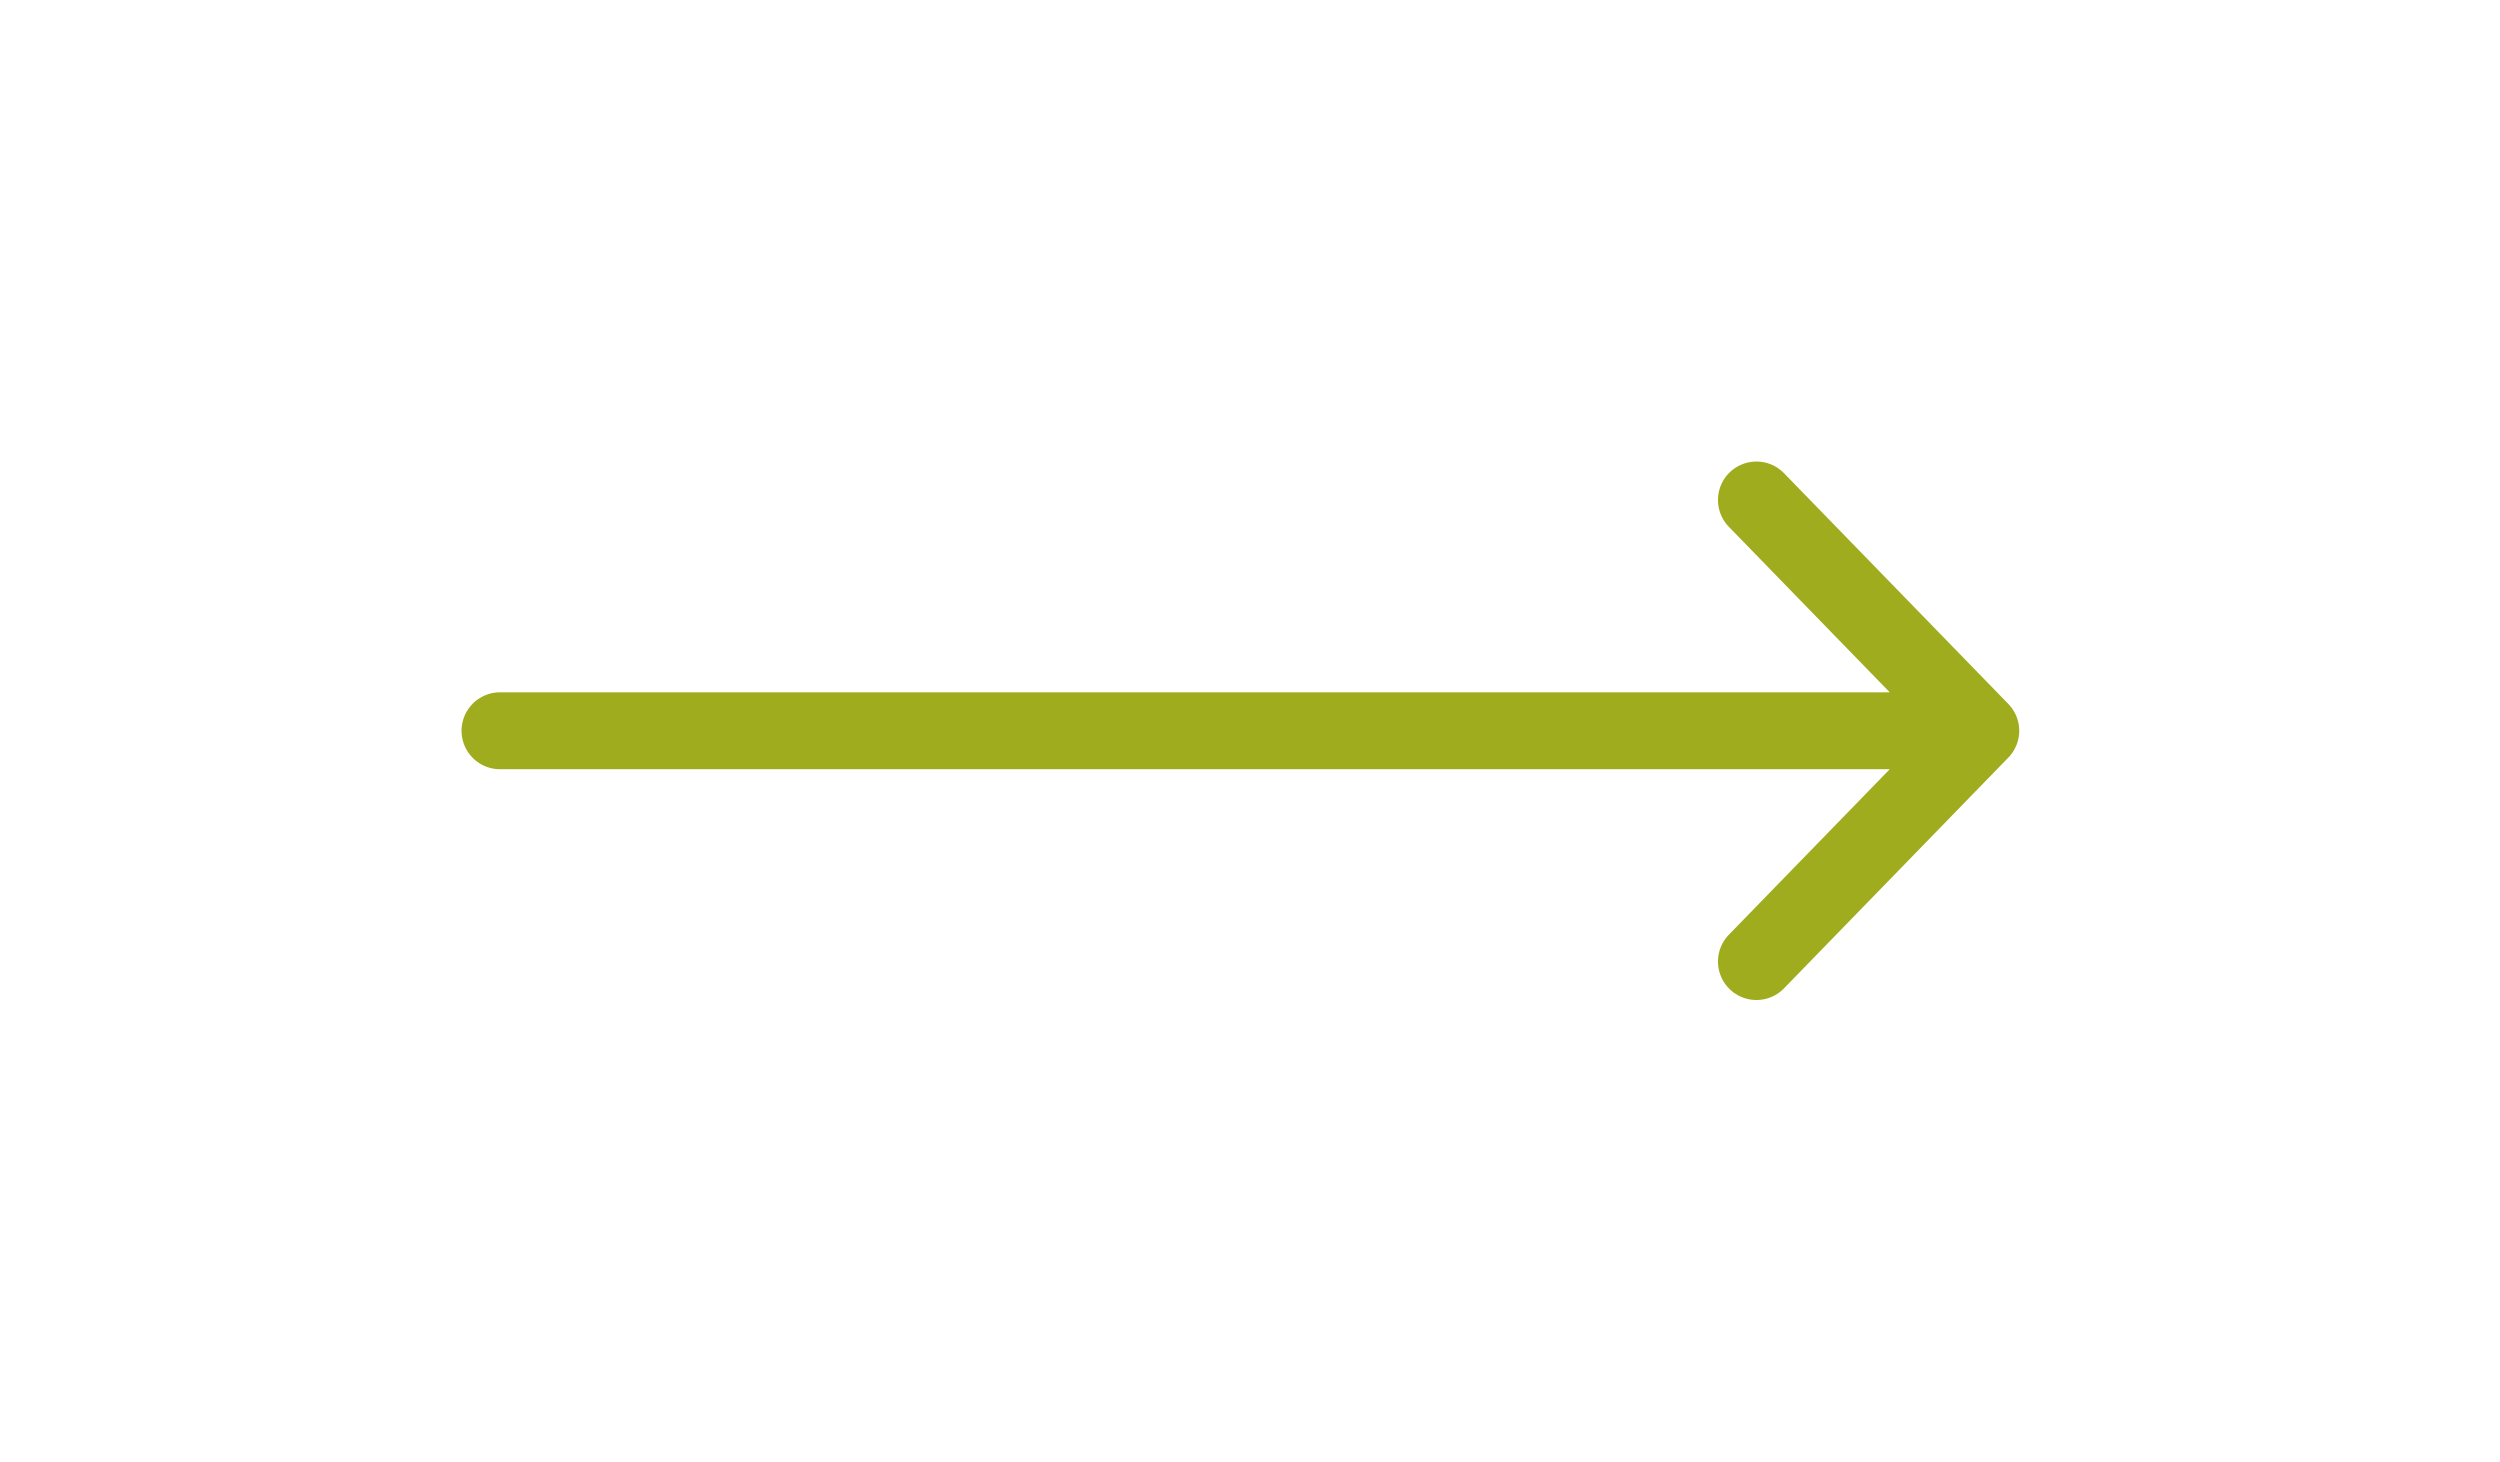 <svg width="65" height="38" viewBox="0 0 65 38" fill="none" xmlns="http://www.w3.org/2000/svg">
<g id="arrow-right">
<g id="Icon" filter="url(#filter0_d_759_4880)">
<path d="M45.667 13L51.5 19M51.5 19L45.667 25M51.5 19H13" stroke="#9FAC1E" stroke-width="2" stroke-linecap="round" stroke-linejoin="round"/>
</g>
</g>
<defs>
<filter id="filter0_d_759_4880" x="0" y="0" width="64.5" height="38" filterUnits="userSpaceOnUse" color-interpolation-filters="sRGB">
<feFlood flood-opacity="0" result="BackgroundImageFix"/>
<feColorMatrix in="SourceAlpha" type="matrix" values="0 0 0 0 0 0 0 0 0 0 0 0 0 0 0 0 0 0 127 0" result="hardAlpha"/>
<feOffset/>
<feGaussianBlur stdDeviation="6"/>
<feComposite in2="hardAlpha" operator="out"/>
<feColorMatrix type="matrix" values="0 0 0 0 0.624 0 0 0 0 0.675 0 0 0 0 0.118 0 0 0 1 0"/>
<feBlend mode="normal" in2="BackgroundImageFix" result="effect1_dropShadow_759_4880"/>
<feBlend mode="normal" in="SourceGraphic" in2="effect1_dropShadow_759_4880" result="shape"/>
</filter>
</defs>
</svg>
